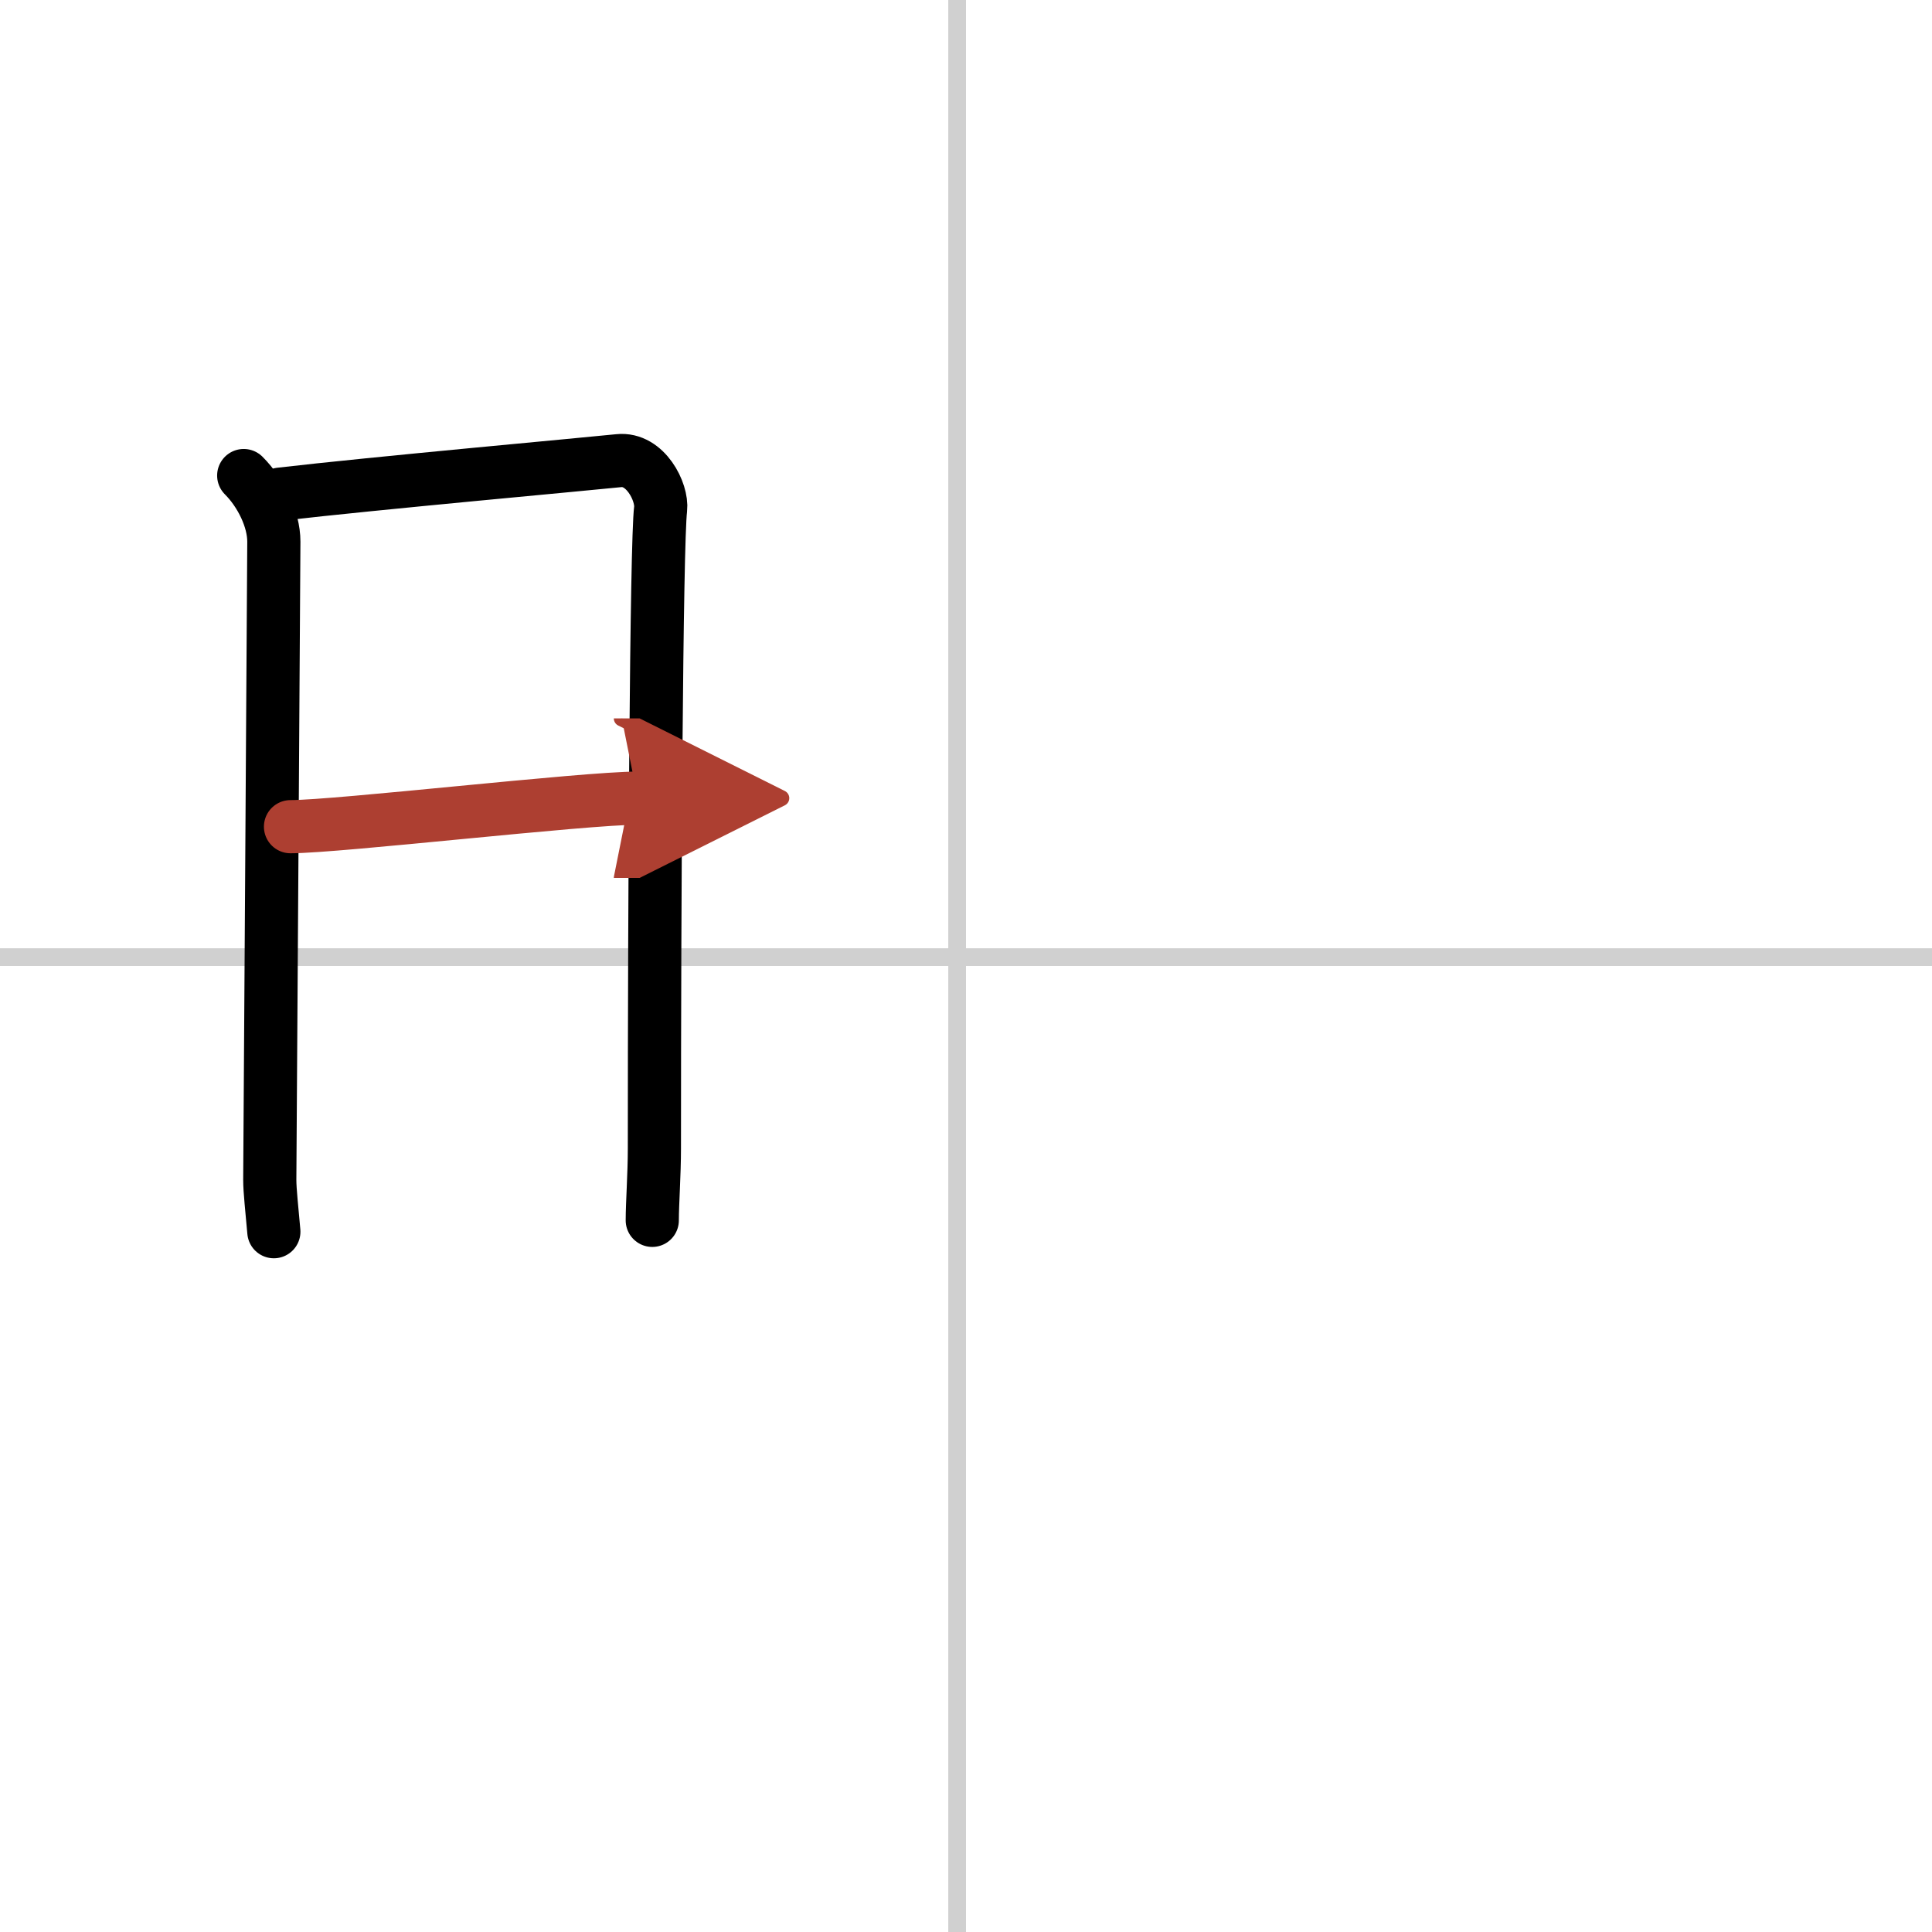 <svg width="400" height="400" viewBox="0 0 109 109" xmlns="http://www.w3.org/2000/svg"><defs><marker id="a" markerWidth="4" orient="auto" refX="1" refY="5" viewBox="0 0 10 10"><polyline points="0 0 10 5 0 10 1 5" fill="#ad3f31" stroke="#ad3f31"/></marker></defs><g fill="none" stroke="#000" stroke-linecap="round" stroke-linejoin="round" stroke-width="3"><rect width="100%" height="100%" fill="#fff" stroke="#fff"/><line x1="54" x2="54" y2="109" stroke="#d0d0d0" stroke-width="1"/><line x2="109" y1="54" y2="54" stroke="#d0d0d0" stroke-width="1"/><path d="m13.75 26.83c0.96 0.96 1.7 2.45 1.7 3.73 0 1.29-0.23 35.36-0.23 36s0.12 1.64 0.23 2.93"/><path d="m15.81 27.88c5.12-0.6 17.72-1.74 19.1-1.89 1.51-0.16 2.47 1.78 2.36 2.73-0.24 1.93-0.35 21.93-0.35 36.08 0 1.46-0.12 3.09-0.12 4.05"/><path d="m16.39 46.64c2.68 0 16.56-1.61 19.59-1.61" marker-end="url(#a)" stroke="#ad3f31"/></g></svg>
